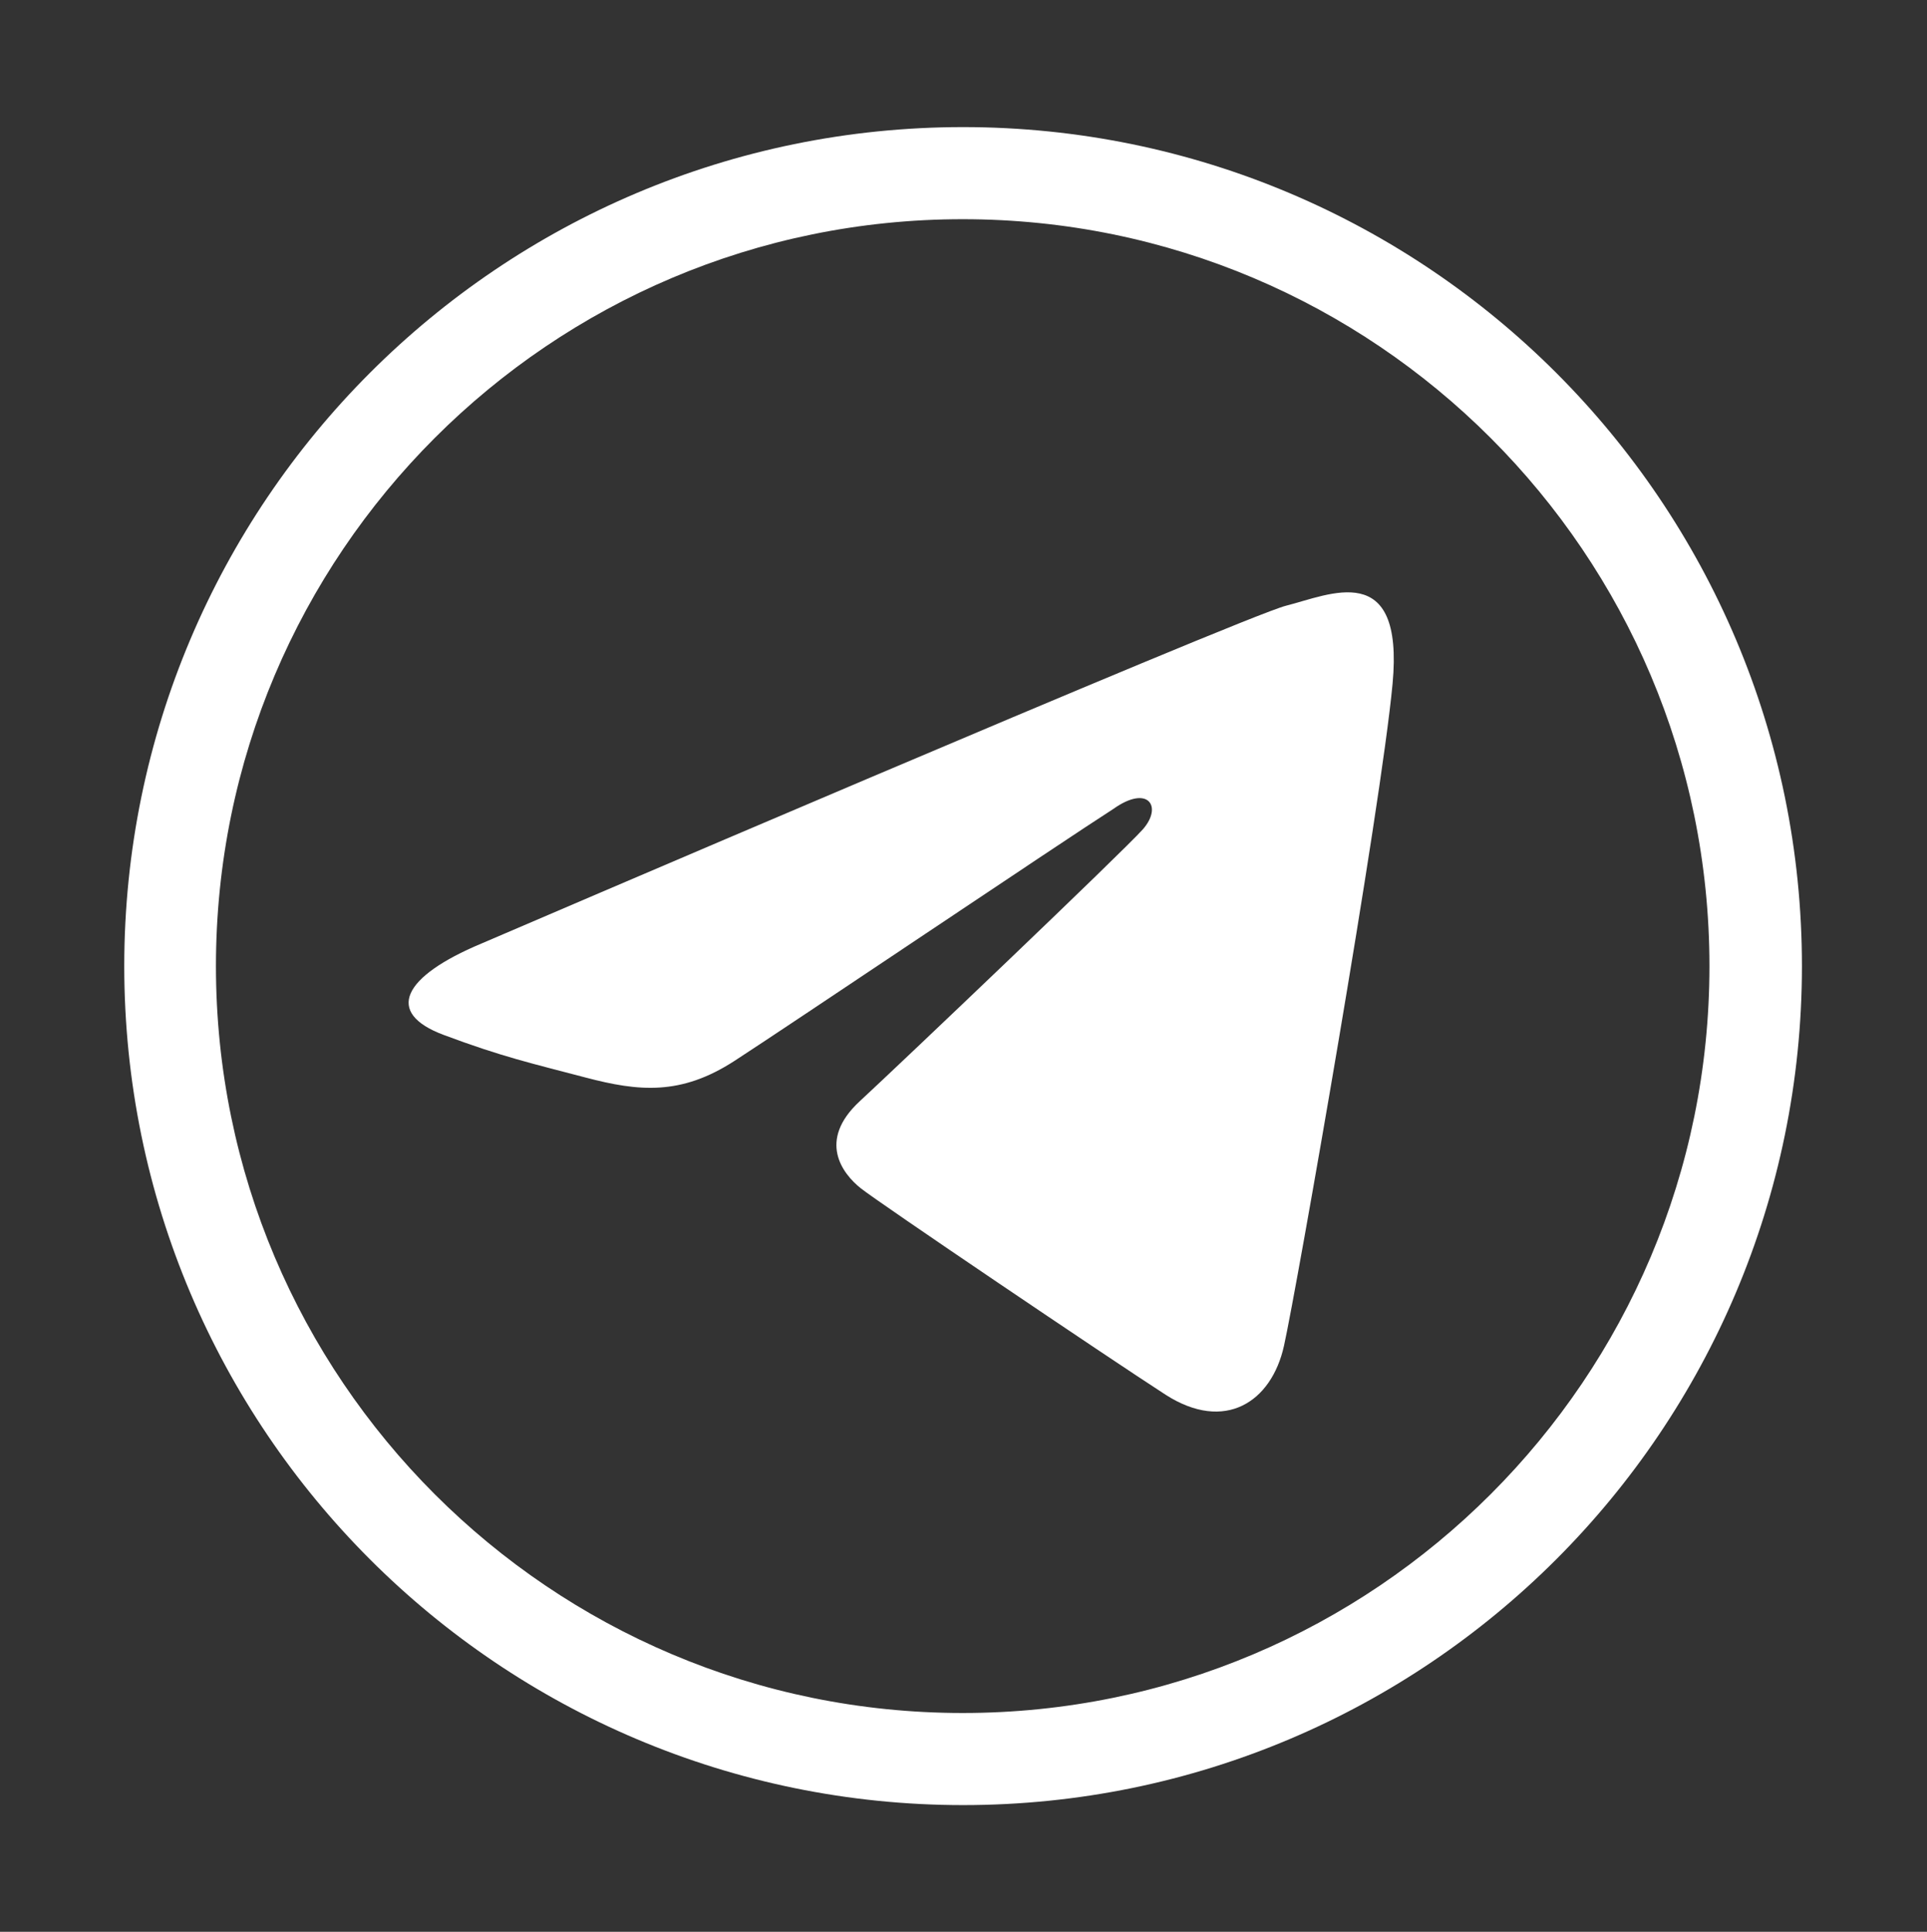 <?xml version="1.0" encoding="UTF-8"?> <!-- Generator: Adobe Illustrator 26.2.1, SVG Export Plug-In . SVG Version: 6.00 Build 0) --> <svg xmlns="http://www.w3.org/2000/svg" xmlns:xlink="http://www.w3.org/1999/xlink" id="Layer_1" x="0px" y="0px" viewBox="0 0 479.2 480.3" style="enable-background:new 0 0 479.2 480.3;" xml:space="preserve"><rect x="0" y="0" width="479.2" height="480.3" fill="#333333" stroke="none"/> <style type="text/css"> .st0{fill:#FFFFFF;} </style> <g> <path class="st0" d="M436.6,240.2h-11.5c0,51.3-20.8,97.7-54.4,131.3c-33.6,33.6-80,54.4-131.3,54.4c-51.3,0-97.7-20.8-131.3-54.4 c-33.6-33.6-54.4-80-54.4-131.3c0-51.3,20.8-97.7,54.4-131.3c33.6-33.6,80-54.4,131.3-54.4c51.3,0,97.7,20.8,131.3,54.4 c33.6,33.6,54.4,80,54.4,131.3H436.6h11.5c0-57.6-23.4-109.8-61.1-147.5c-37.7-37.7-90-61.1-147.5-61.1 c-57.6,0-109.8,23.4-147.5,61.1c-37.7,37.7-61.1,90-61.1,147.5c0,57.6,23.4,109.8,61.1,147.5c37.7,37.7,90,61.1,147.5,61.1 c57.6,0,109.8-23.4,147.5-61.1c37.7-37.7,61.1-90,61.1-147.5H436.6z"></path> <path class="st0" d="M119.7,234.6c-19.6,8.2-24.1,17.2-9.4,22.7c14.7,5.5,22,7.1,35.3,10.6c13.3,3.5,23.7,4.5,37-4.1 c13.3-8.6,81.5-54.5,94.3-62.7c8.6-6.1,12.3-0.6,7.3,5.1c-5.1,5.7-59.8,57.8-70.4,67.6c-10.6,9.8-4.3,18,0.2,21.6 s61.2,41.9,75.9,51.4c14.7,9.4,26.3,1.8,29.4-12.2c3.1-13.9,24.1-133.5,27-164.6c2.9-31.2-15.7-22.1-26.5-19.4 C309.1,153.3,119.7,234.6,119.7,234.6z"></path> </g> </svg> 